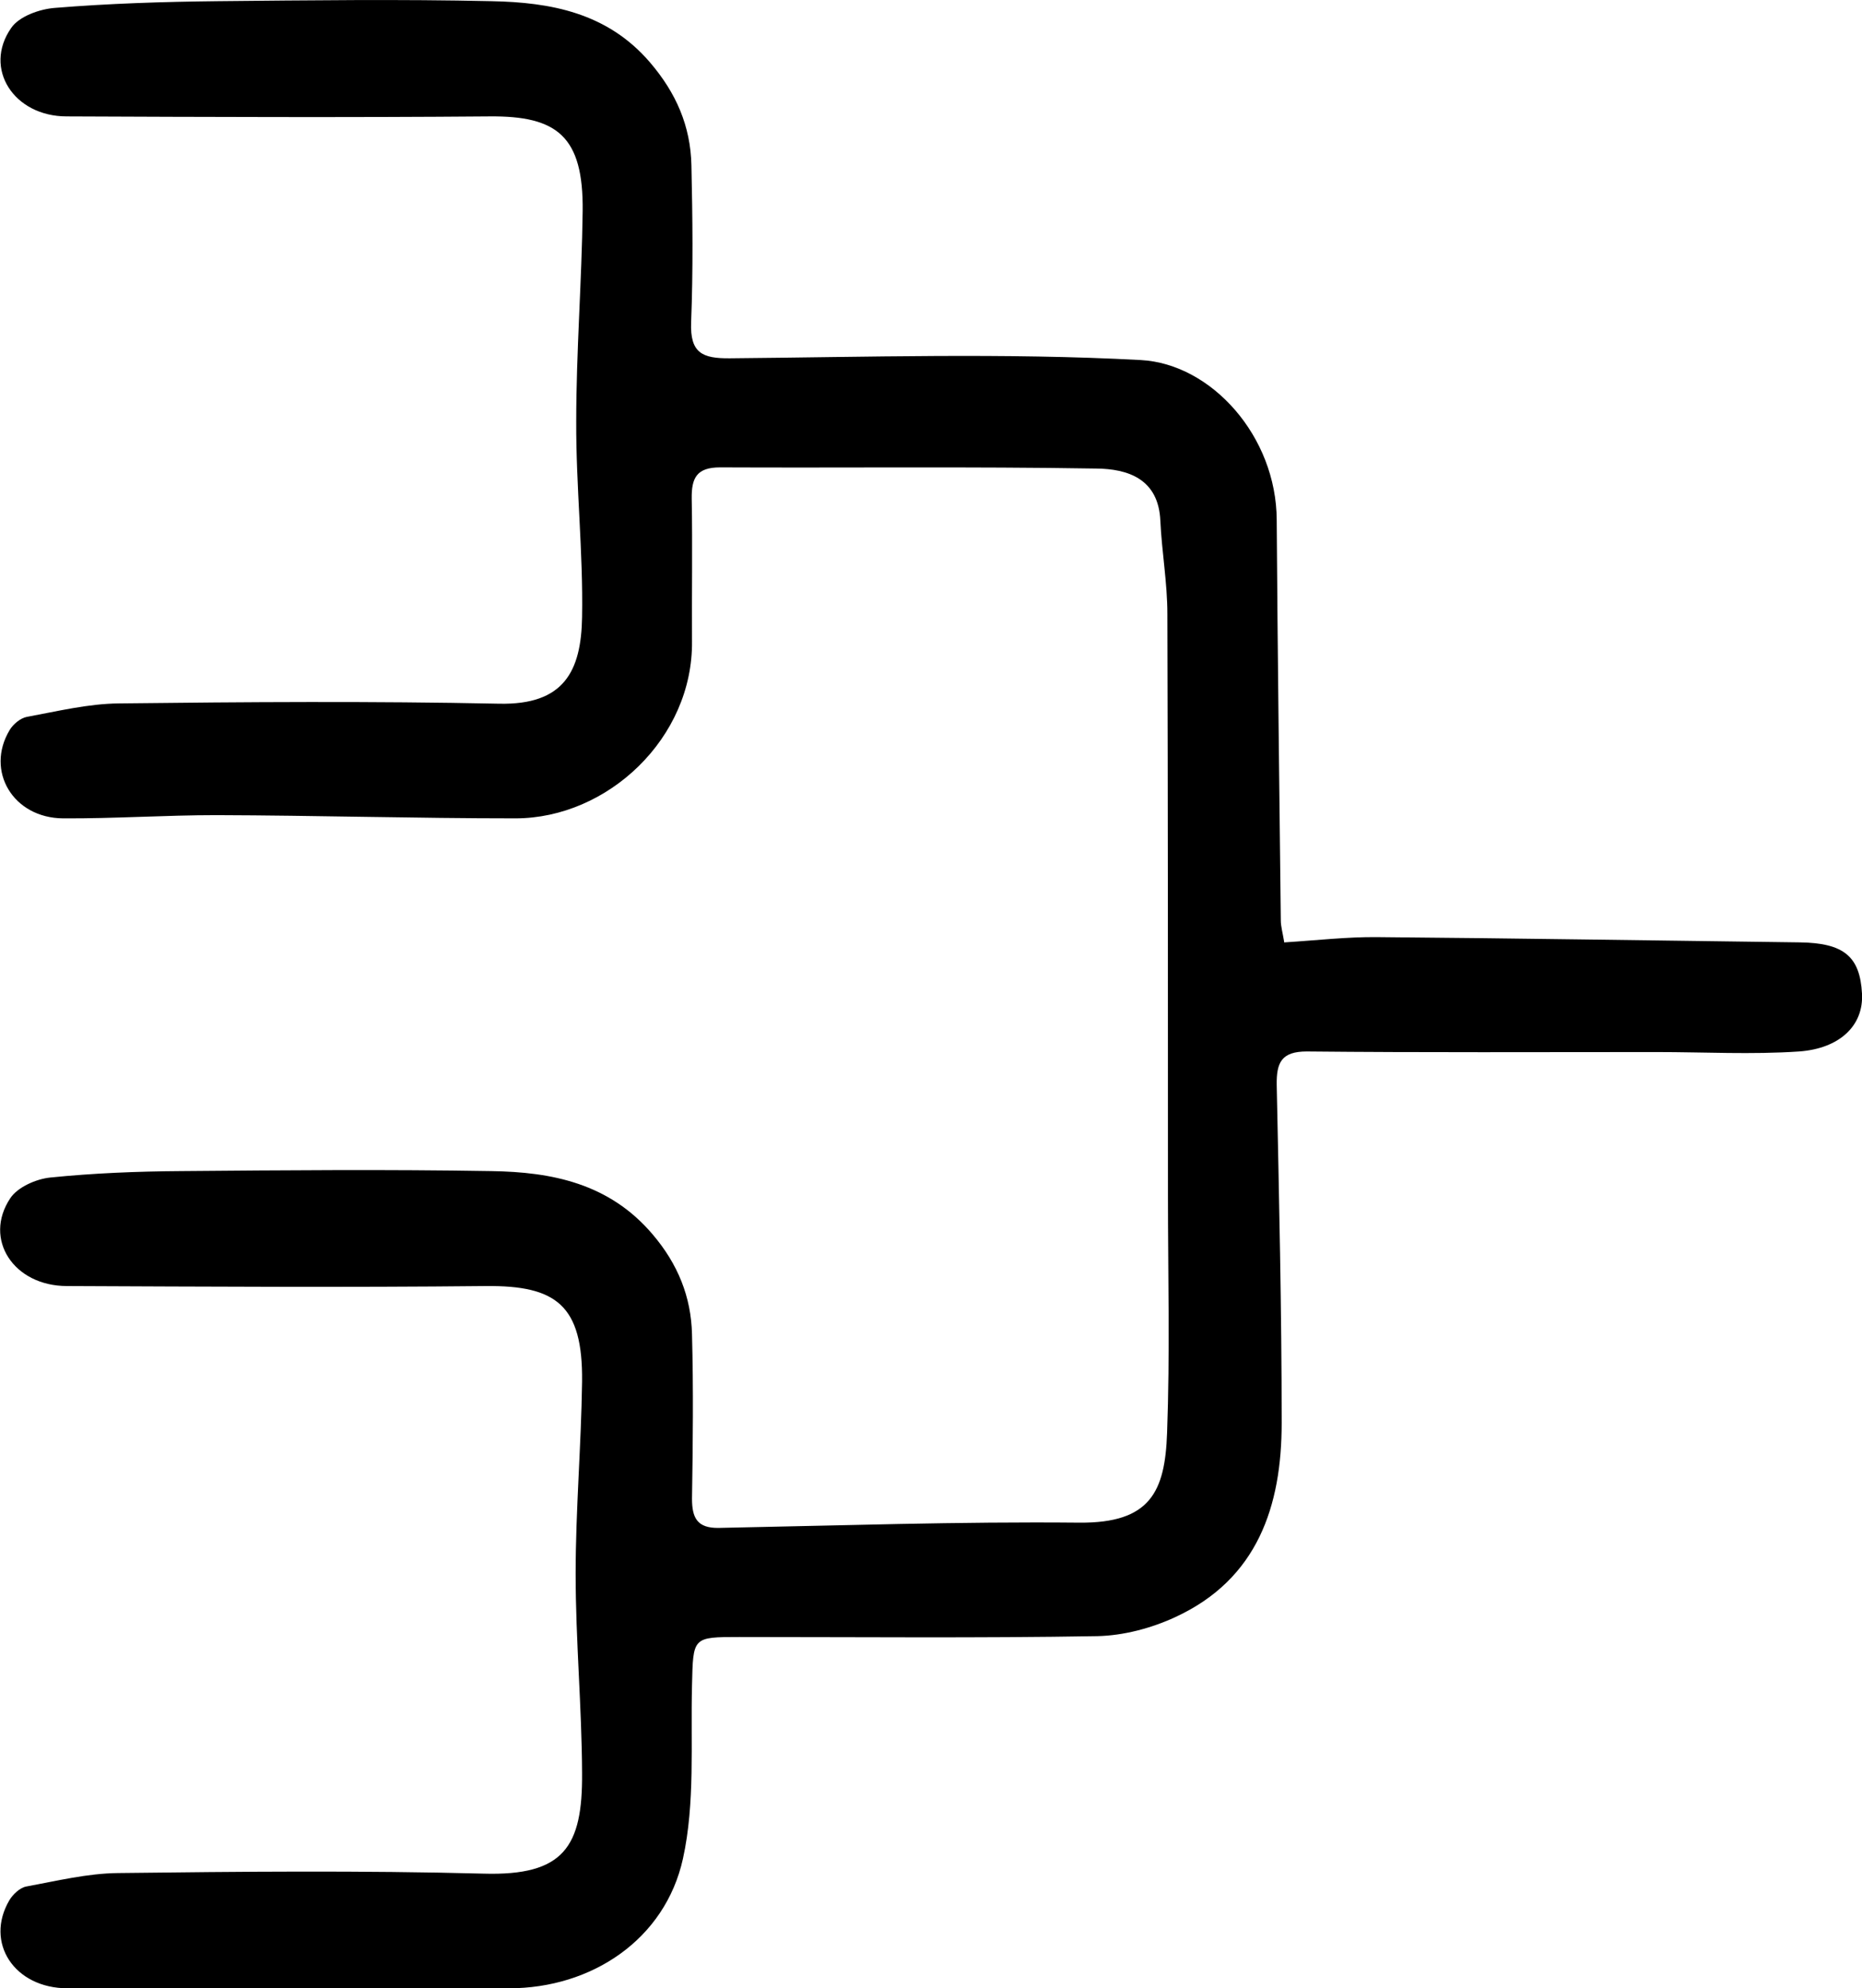 <?xml version="1.0" encoding="UTF-8"?><svg id="a" xmlns="http://www.w3.org/2000/svg" viewBox="0 0 63.69 67.98"><path d="m43.94,32.22c1.11-.07,2.14-.19,3.16-.18,4.82.04,9.64.12,14.46.18,1.52.02,2.06.49,2.13,1.75.06,1.1-.77,1.88-2.15,1.98-1.62.11-3.25.02-4.87.02-3.99,0-7.98.02-11.97-.02-.87,0-1.04.38-1.03,1.14.08,3.85.17,7.71.17,11.56,0,2.84-.82,5.34-3.64,6.64-.82.38-1.77.63-2.66.65-4.08.07-8.16.03-12.25.03-1.61,0-1.58,0-1.62,1.66-.05,1.98.11,4.01-.31,5.92-.61,2.76-3.12,4.43-5.95,4.43-5.03,0-10.07,0-15.1,0-1.82,0-2.84-1.56-1.99-3.01.12-.2.36-.43.58-.47,1.04-.19,2.09-.45,3.14-.46,4.17-.05,8.33-.09,12.5.02,2.75.08,3.39-.92,3.37-3.44-.01-2.27-.22-4.54-.22-6.81,0-2.19.19-4.38.22-6.57.03-2.62-.89-3.29-3.28-3.27-4.78.05-9.56.02-14.34,0-1.82,0-2.87-1.6-1.94-3,.25-.38.88-.66,1.37-.71,1.48-.15,2.97-.21,4.46-.22,3.54-.03,7.08-.06,10.62,0,2.08.03,4.04.42,5.52,2.16.87,1.02,1.32,2.14,1.35,3.42.05,1.87.03,3.75,0,5.62,0,.66.18,1.01.91,1,4.11-.08,8.23-.22,12.34-.18,2.43.02,2.93-1.06,3-3.07.1-2.7.03-5.41.03-8.12,0-6.63,0-13.25-.02-19.88,0-1.06-.19-2.12-.24-3.18-.06-1.45-1.13-1.78-2.19-1.79-4.29-.07-8.58-.02-12.87-.04-.8,0-.98.36-.97,1.07.03,1.62,0,3.25.01,4.87.04,3.31-2.88,6.06-6.04,6.06-3.41,0-6.82-.1-10.23-.11-1.75,0-3.49.12-5.24.11-1.71-.01-2.67-1.62-1.83-3.02.12-.2.37-.41.59-.45,1.04-.19,2.09-.45,3.15-.46,4.33-.05,8.67-.08,13,.01,2.22.05,2.81-1.11,2.84-2.96.04-2.23-.21-4.46-.2-6.69,0-2.4.19-4.79.22-7.19.03-2.57-.88-3.26-3.18-3.24-4.82.04-9.65.02-14.47,0-1.81,0-2.86-1.64-1.9-3.02.27-.4.97-.65,1.5-.69C3.72.12,5.58.06,7.44.04c3.12-.03,6.25-.07,9.37,0,2.02.04,3.96.39,5.42,2.09.9,1.05,1.39,2.18,1.42,3.52.04,1.79.06,3.58-.01,5.37-.04,1.05.38,1.24,1.33,1.23,4.68-.04,9.38-.19,14.05.06,2.42.13,4.64,2.61,4.65,5.47.03,4.56.09,9.13.14,13.69,0,.2.06.4.12.76Z"/></svg>